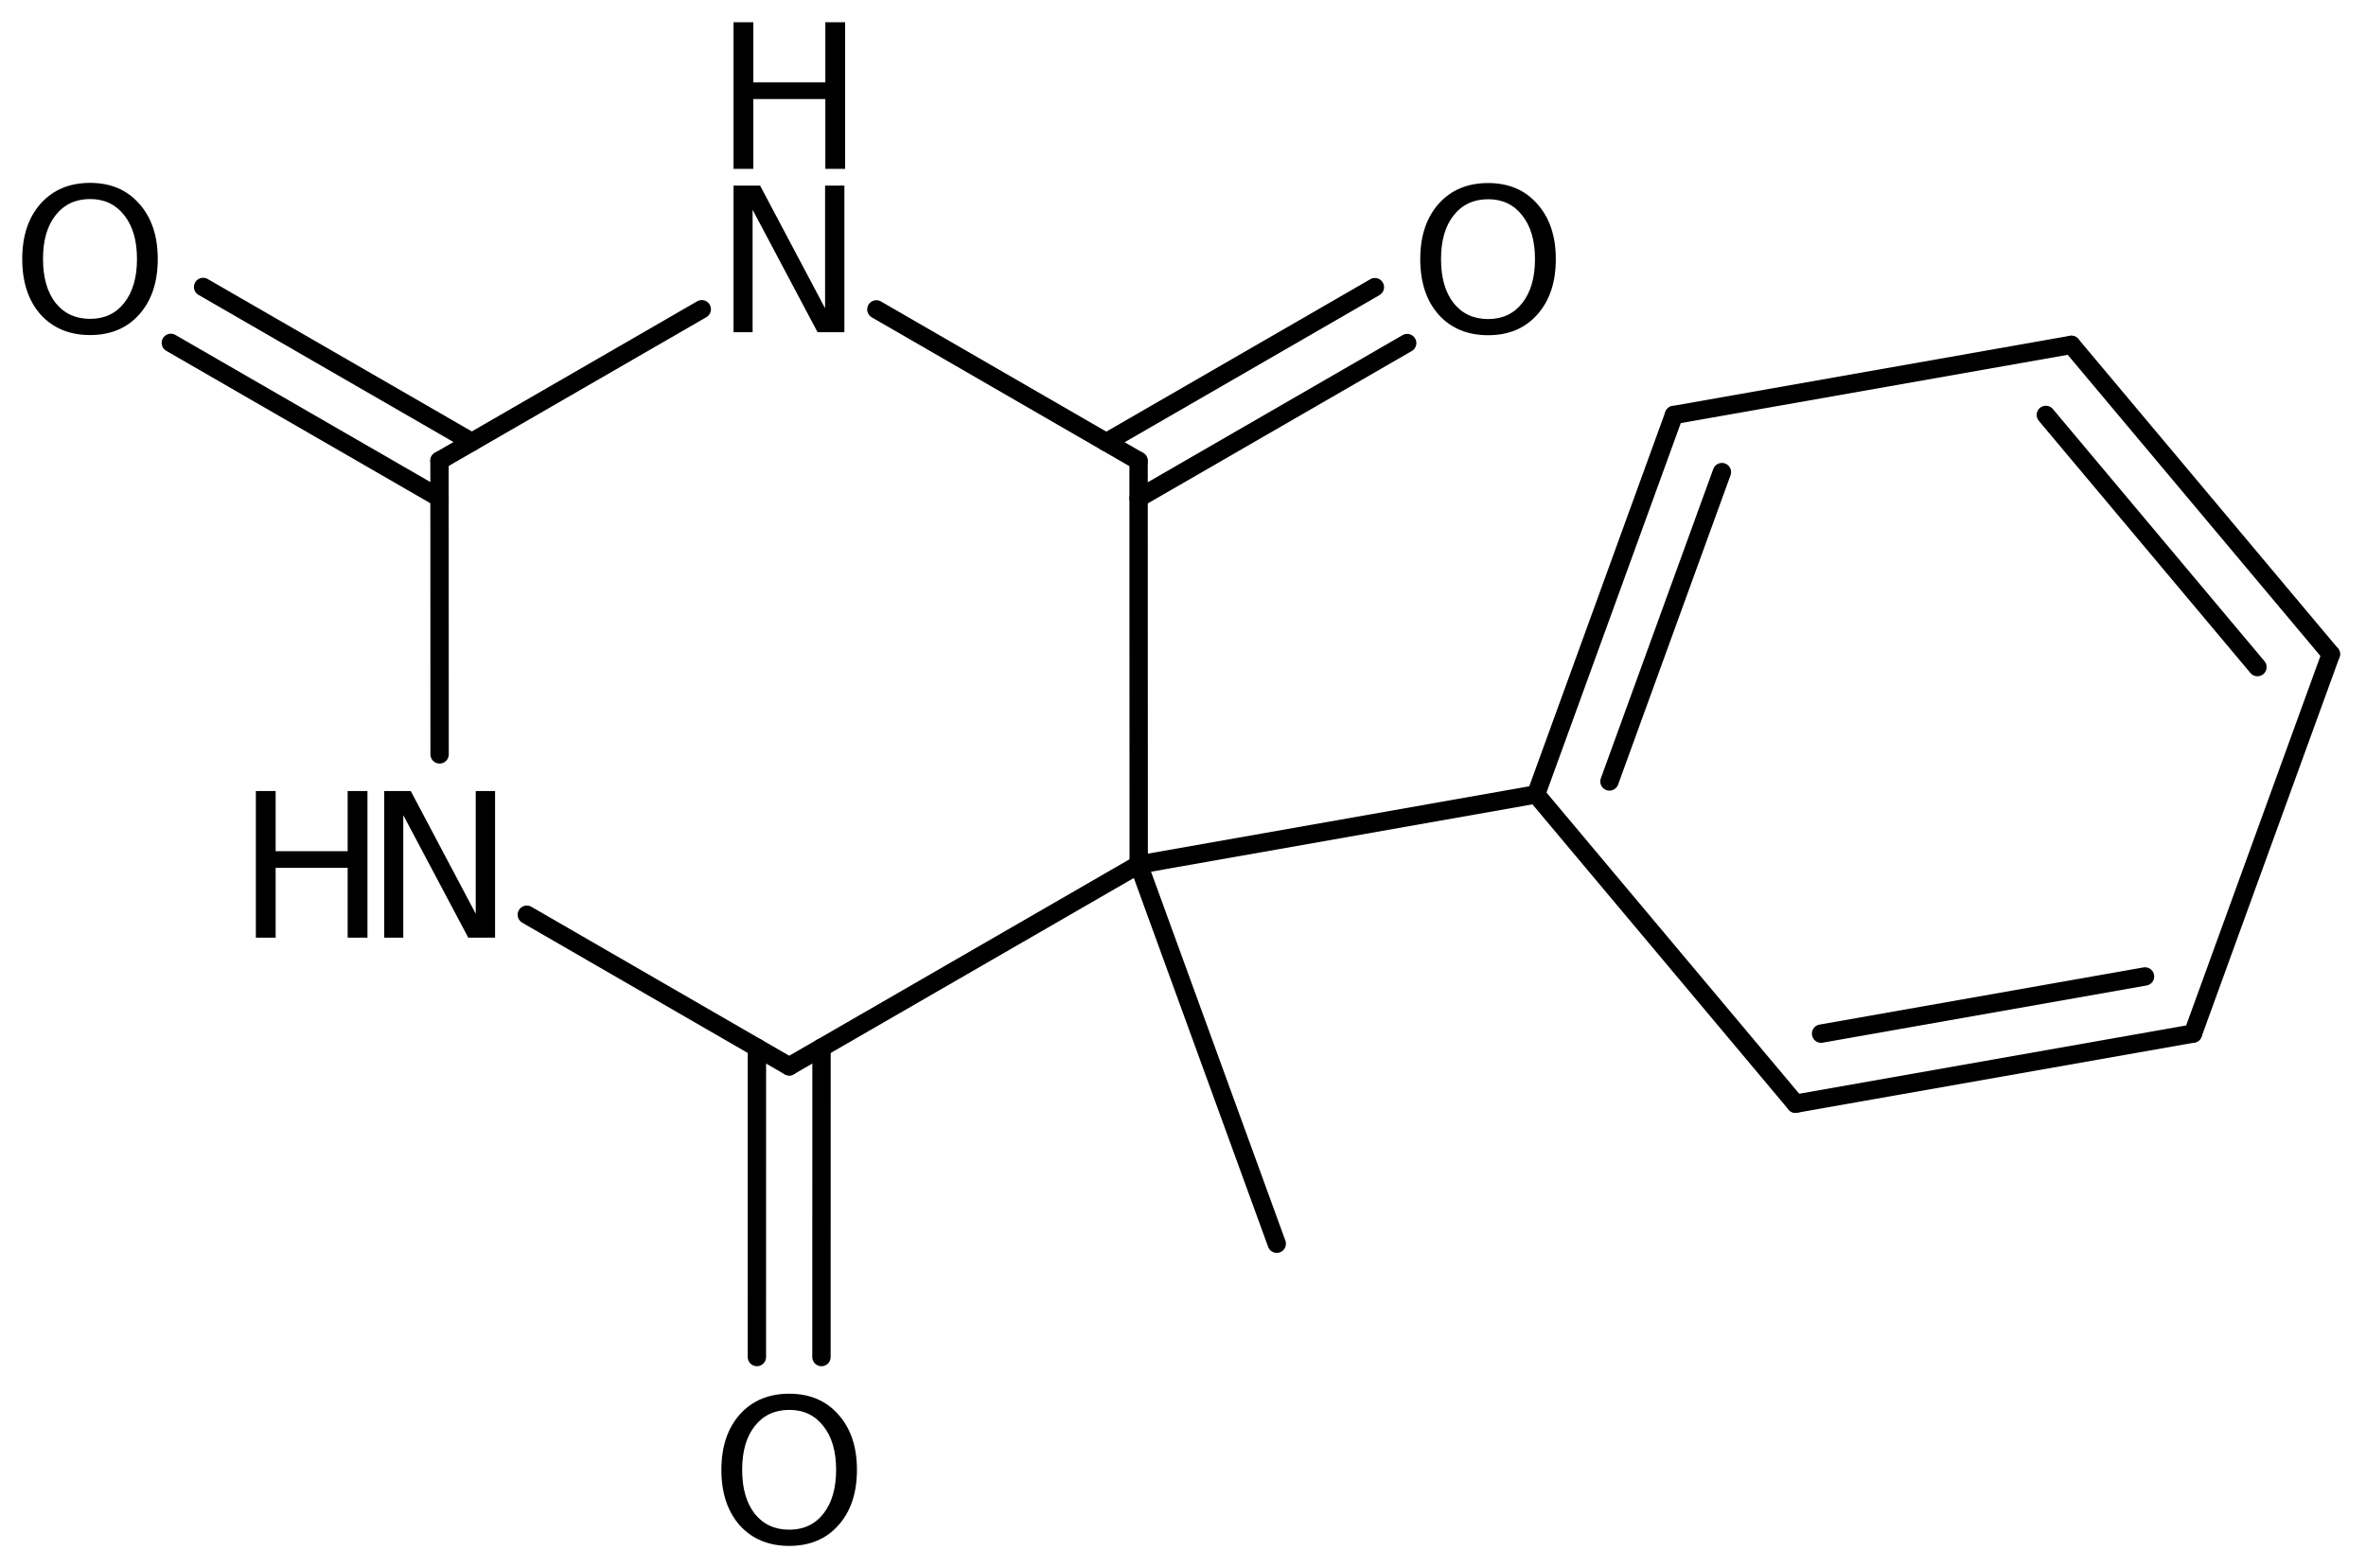 <?xml version='1.0' encoding='UTF-8'?>
<!DOCTYPE svg PUBLIC "-//W3C//DTD SVG 1.1//EN" "http://www.w3.org/Graphics/SVG/1.1/DTD/svg11.dtd">
<svg version='1.2' xmlns='http://www.w3.org/2000/svg' xmlns:xlink='http://www.w3.org/1999/xlink' width='59.571mm' height='39.487mm' viewBox='0 0 59.571 39.487'>
  <desc>Generated by the Chemistry Development Kit (http://github.com/cdk)</desc>
  <g stroke-linecap='round' stroke-linejoin='round' stroke='#000000' stroke-width='.462' fill='#000000'>
    <rect x='.0' y='.0' width='60.0' height='40.0' fill='#FFFFFF' stroke='none'/>
    <g id='mol1' class='mol'>
      <line id='mol1bnd1' class='bond' x1='32.146' y1='31.318' x2='28.67' y2='21.771'/>
      <line id='mol1bnd2' class='bond' x1='28.67' y1='21.771' x2='19.871' y2='26.851'/>
      <g id='mol1bnd3' class='bond'>
        <line x1='20.684' y1='26.381' x2='20.683' y2='34.172'/>
        <line x1='19.058' y1='26.381' x2='19.057' y2='34.171'/>
      </g>
      <line id='mol1bnd4' class='bond' x1='19.871' y1='26.851' x2='13.264' y2='23.034'/>
      <line id='mol1bnd5' class='bond' x1='11.068' y1='18.996' x2='11.066' y2='11.6'/>
      <g id='mol1bnd6' class='bond'>
        <line x1='11.066' y1='12.538' x2='4.301' y2='8.634'/>
        <line x1='11.879' y1='11.13' x2='5.114' y2='7.226'/>
      </g>
      <line id='mol1bnd7' class='bond' x1='11.066' y1='11.6' x2='17.669' y2='7.787'/>
      <line id='mol1bnd8' class='bond' x1='22.065' y1='7.791' x2='28.667' y2='11.605'/>
      <line id='mol1bnd9' class='bond' x1='28.67' y1='21.771' x2='28.667' y2='11.605'/>
      <g id='mol1bnd10' class='bond'>
        <line x1='27.854' y1='11.136' x2='34.617' y2='7.231'/>
        <line x1='28.667' y1='12.544' x2='35.43' y2='8.639'/>
      </g>
      <line id='mol1bnd11' class='bond' x1='28.67' y1='21.771' x2='38.675' y2='20.004'/>
      <g id='mol1bnd12' class='bond'>
        <line x1='42.147' y1='10.45' x2='38.675' y2='20.004'/>
        <line x1='43.354' y1='11.888' x2='40.523' y2='19.678'/>
      </g>
      <line id='mol1bnd13' class='bond' x1='42.147' y1='10.45' x2='52.152' y2='8.684'/>
      <g id='mol1bnd14' class='bond'>
        <line x1='58.686' y1='16.472' x2='52.152' y2='8.684'/>
        <line x1='56.838' y1='16.798' x2='51.51' y2='10.448'/>
      </g>
      <line id='mol1bnd15' class='bond' x1='58.686' y1='16.472' x2='55.214' y2='26.026'/>
      <g id='mol1bnd16' class='bond'>
        <line x1='45.209' y1='27.792' x2='55.214' y2='26.026'/>
        <line x1='45.851' y1='26.028' x2='54.007' y2='24.588'/>
      </g>
      <line id='mol1bnd17' class='bond' x1='38.675' y1='20.004' x2='45.209' y2='27.792'/>
      <path id='mol1atm4' class='atom' d='M19.872 35.502q-.547 .0 -.869 .408q-.317 .401 -.317 1.101q.0 .699 .317 1.107q.322 .401 .869 .401q.542 .0 .858 -.401q.322 -.408 .322 -1.107q.0 -.7 -.322 -1.101q-.316 -.408 -.858 -.408zM19.872 35.095q.773 -.0 1.235 .523q.469 .523 .469 1.393q-.0 .876 -.469 1.399q-.462 .517 -1.235 .517q-.778 -.0 -1.246 -.517q-.463 -.523 -.463 -1.399q.0 -.87 .463 -1.393q.468 -.523 1.246 -.523z' stroke='none'/>
      <g id='mol1atm5' class='atom'>
        <path d='M9.673 19.919h.669l1.636 3.09v-3.09h.487v3.692h-.675l-1.636 -3.084v3.084h-.481v-3.692z' stroke='none'/>
        <path d='M6.442 19.919h.498v1.515h1.813v-1.515h.499v3.692h-.499v-1.758h-1.813v1.758h-.498v-3.692z' stroke='none'/>
      </g>
      <path id='mol1atm7' class='atom' d='M2.269 5.012q-.547 .0 -.87 .408q-.316 .401 -.316 1.101q.0 .699 .316 1.107q.323 .401 .87 .401q.541 .0 .858 -.401q.322 -.408 .322 -1.107q.0 -.7 -.322 -1.101q-.317 -.408 -.858 -.408zM2.269 4.605q.773 -.0 1.235 .523q.468 .523 .468 1.393q.0 .876 -.468 1.399q-.462 .517 -1.235 .517q-.778 -.0 -1.247 -.517q-.462 -.523 -.462 -1.399q-.0 -.87 .462 -1.393q.469 -.523 1.247 -.523z' stroke='none'/>
      <g id='mol1atm8' class='atom'>
        <path d='M18.469 4.674h.669l1.636 3.089v-3.089h.486v3.692h-.675l-1.636 -3.084v3.084h-.48v-3.692z' stroke='none'/>
        <path d='M18.469 .56h.498v1.515h1.813v-1.515h.499v3.692h-.499v-1.758h-1.813v1.758h-.498v-3.692z' stroke='none'/>
      </g>
      <path id='mol1atm10' class='atom' d='M37.468 5.017q-.547 -.0 -.869 .407q-.317 .402 -.317 1.101q.0 .7 .317 1.107q.322 .402 .869 .402q.542 -.0 .858 -.402q.322 -.407 .322 -1.107q.0 -.699 -.322 -1.101q-.316 -.407 -.858 -.407zM37.468 4.609q.773 .0 1.235 .523q.469 .523 .469 1.393q-.0 .876 -.469 1.399q-.462 .517 -1.235 .517q-.778 .0 -1.246 -.517q-.463 -.523 -.463 -1.399q.0 -.87 .463 -1.393q.468 -.523 1.246 -.523z' stroke='none'/>
    </g>
  </g>
</svg>
